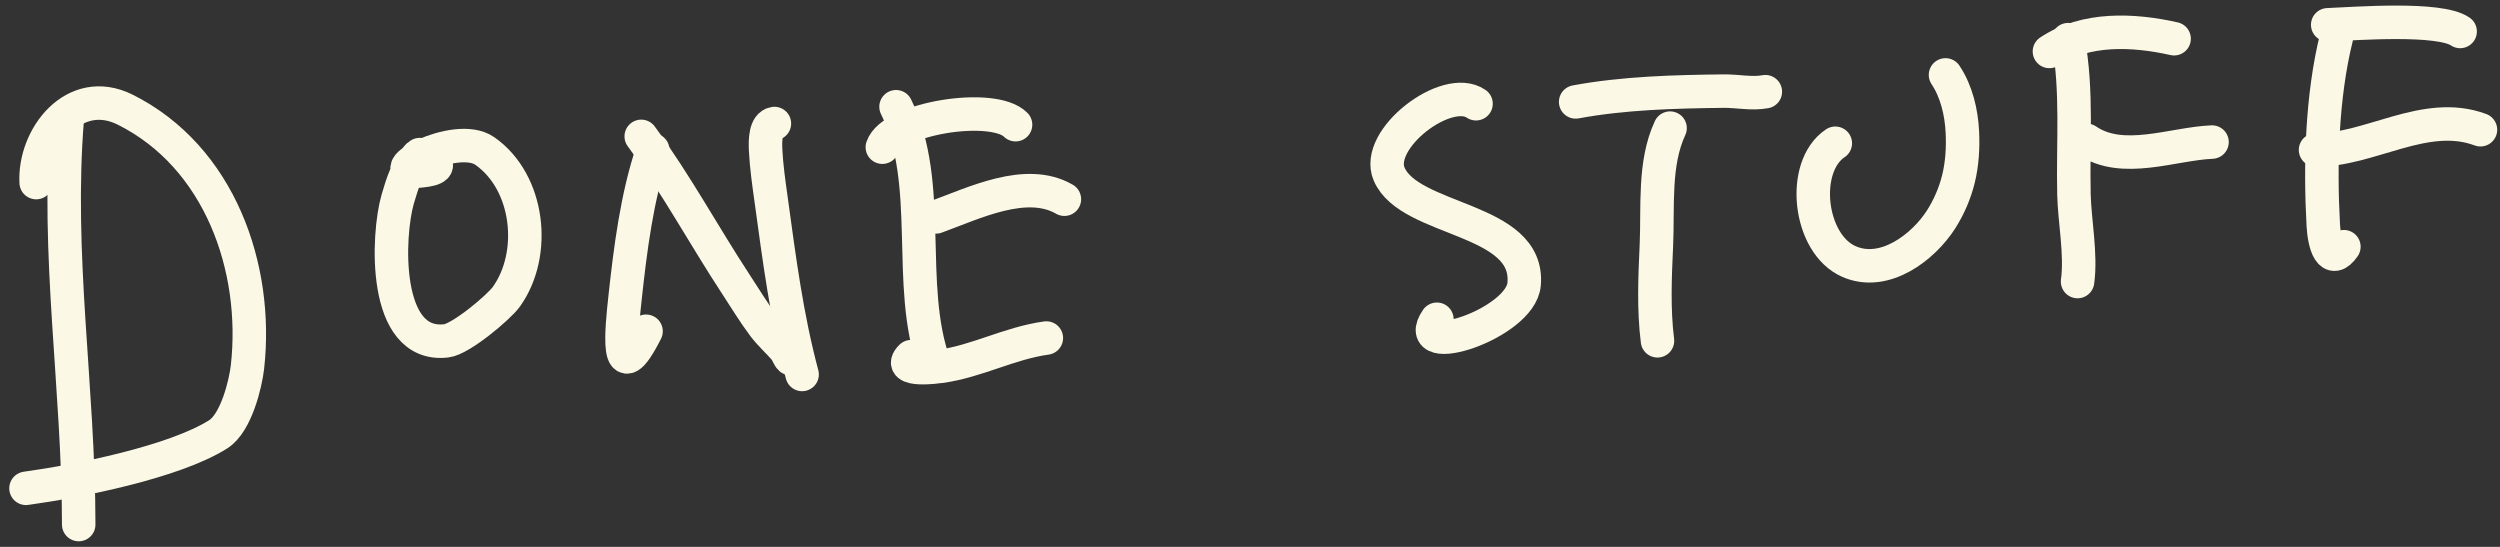 <svg width="224" height="49" viewBox="0 0 224 49" fill="none" xmlns="http://www.w3.org/2000/svg">
<rect x="0" y="0" width="224" height="49" fill="#333333" stroke="none"/>
<path d="M6.039 10.503C5.01 22.849 7.052 34.73 7.052 47" stroke="#FBF8E6" stroke-width="3" stroke-miterlimit="10" stroke-linecap="round" stroke-linejoin="round"/>
<path d="M3.242 16.36C3.022 12.291 6.659 7.547 11.225 9.83C19.692 14.065 23.166 24.004 22.175 32.875C22.01 34.355 21.171 37.889 19.552 38.913C15.626 41.394 7.037 43.105 2.329 43.754" stroke="#FBF8E6" stroke-width="3" stroke-miterlimit="10" stroke-linecap="round" stroke-linejoin="round"/>
<path d="M37.644 15.318C40.916 15.022 37.637 13.777 37.564 13.849C36.521 14.883 36.059 16.406 35.643 17.815C34.7 21.017 34.237 31.21 39.989 30.541C41.295 30.39 44.692 27.533 45.367 26.592C48.127 22.743 47.416 16.311 43.443 13.532C40.808 11.689 33.695 15.676 37.644 15.318Z" stroke="#FBF8E6" stroke-width="3" stroke-miterlimit="10" stroke-linecap="round" stroke-linejoin="round"/>
<path d="M58.485 13.434C57.062 17.633 56.476 22.341 56 26.732C55.71 29.401 55.092 35.202 57.886 29.68" stroke="#FBF8E6" stroke-width="3" stroke-miterlimit="10" stroke-linecap="round" stroke-linejoin="round"/>
<path d="M57.454 12.218C60.564 16.453 63.058 21.085 65.945 25.484C66.765 26.733 67.535 28.019 68.434 29.212C68.998 29.961 69.709 30.588 70.325 31.296C70.54 31.544 70.82 32.388 70.926 32.077C71.05 31.711 70.583 31.384 70.413 31.037" stroke="#FBF8E6" stroke-width="3" stroke-miterlimit="10" stroke-linecap="round" stroke-linejoin="round"/>
<path d="M69.387 11.067C68.575 11.178 68.559 12.578 68.597 13.396C68.667 14.903 68.888 16.399 69.094 17.893C69.834 23.262 70.482 28.365 71.869 33.551" stroke="#FBF8E6" stroke-width="3" stroke-miterlimit="10" stroke-linecap="round" stroke-linejoin="round"/>
<path d="M80.285 9.564C83.697 16.473 81.128 25.528 83.715 32.659" stroke="#FBF8E6" stroke-width="3" stroke-miterlimit="10" stroke-linecap="round" stroke-linejoin="round"/>
<path d="M79.057 13.188C79.939 10.584 88.993 9.152 90.994 11.172" stroke="#FBF8E6" stroke-width="3" stroke-miterlimit="10" stroke-linecap="round" stroke-linejoin="round"/>
<path d="M83.866 19.435C87.26 18.204 91.948 15.872 95.369 17.849" stroke="#FBF8E6" stroke-width="3" stroke-miterlimit="10" stroke-linecap="round" stroke-linejoin="round"/>
<path d="M81.644 31.956C80.185 33.4 84.231 32.833 84.233 32.833C87.561 32.374 90.43 30.745 93.753 30.287" stroke="#FBF8E6" stroke-width="3" stroke-miterlimit="10" stroke-linecap="round" stroke-linejoin="round"/>
<path d="M132.252 9.294C129.63 7.493 123.131 12.456 124.464 15.591C126.297 19.9 137.103 19.444 136.561 25.474C136.242 29.04 126.242 32.251 128.746 28.605" stroke="#FBF8E6" stroke-width="3" stroke-miterlimit="10" stroke-linecap="round" stroke-linejoin="round"/>
<path d="M149.638 11.479C148.16 14.645 148.567 18.59 148.413 21.969C148.283 24.822 148.155 27.701 148.51 30.535" stroke="#FBF8E6" stroke-width="3" stroke-miterlimit="10" stroke-linecap="round" stroke-linejoin="round"/>
<path d="M141.179 9.131C145.483 8.332 150.06 8.213 154.433 8.164C155.681 8.149 156.949 8.443 158.175 8.216" stroke="#FBF8E6" stroke-width="3" stroke-miterlimit="10" stroke-linecap="round" stroke-linejoin="round"/>
<path d="M164.444 12.836C161.3 14.934 162.055 21.848 165.664 23.432C168.86 24.834 172.342 22.137 173.921 19.661C174.632 18.545 175.169 17.297 175.482 16.012C175.813 14.657 175.896 13.235 175.829 11.842C175.743 10.062 175.306 8.195 174.317 6.712" stroke="#FBF8E6" stroke-width="3" stroke-miterlimit="10" stroke-linecap="round" stroke-linejoin="round"/>
<path d="M185.3 3.554C186.153 8.15 185.717 12.803 185.827 17.45C185.882 19.773 186.486 22.815 186.15 25.227" stroke="#FBF8E6" stroke-width="3" stroke-miterlimit="10" stroke-linecap="round" stroke-linejoin="round"/>
<path d="M183.629 4.61C186.86 2.454 191.14 2.646 194.8 3.47" stroke="#FBF8E6" stroke-width="3" stroke-miterlimit="10" stroke-linecap="round" stroke-linejoin="round"/>
<path d="M186.973 12.573C190.179 14.774 194.679 12.875 198.198 12.729" stroke="#FBF8E6" stroke-width="3" stroke-miterlimit="10" stroke-linecap="round" stroke-linejoin="round"/>
<path d="M209.336 3.385C208.037 8.623 207.867 14.841 208.168 20.209C208.262 21.879 208.824 23.835 210.013 22.105" stroke="#FBF8E6" stroke-width="3" stroke-miterlimit="10" stroke-linecap="round" stroke-linejoin="round"/>
<path d="M208.562 2.222C211.082 2.117 218.563 1.536 220.429 2.819" stroke="#FBF8E6" stroke-width="3" stroke-miterlimit="10" stroke-linecap="round" stroke-linejoin="round"/>
<path d="M207.472 13.434C212.323 13.501 217.298 9.777 222.25 11.623" stroke="#FBF8E6" stroke-width="3" stroke-miterlimit="10" stroke-linecap="round" stroke-linejoin="round"/>
</svg>
